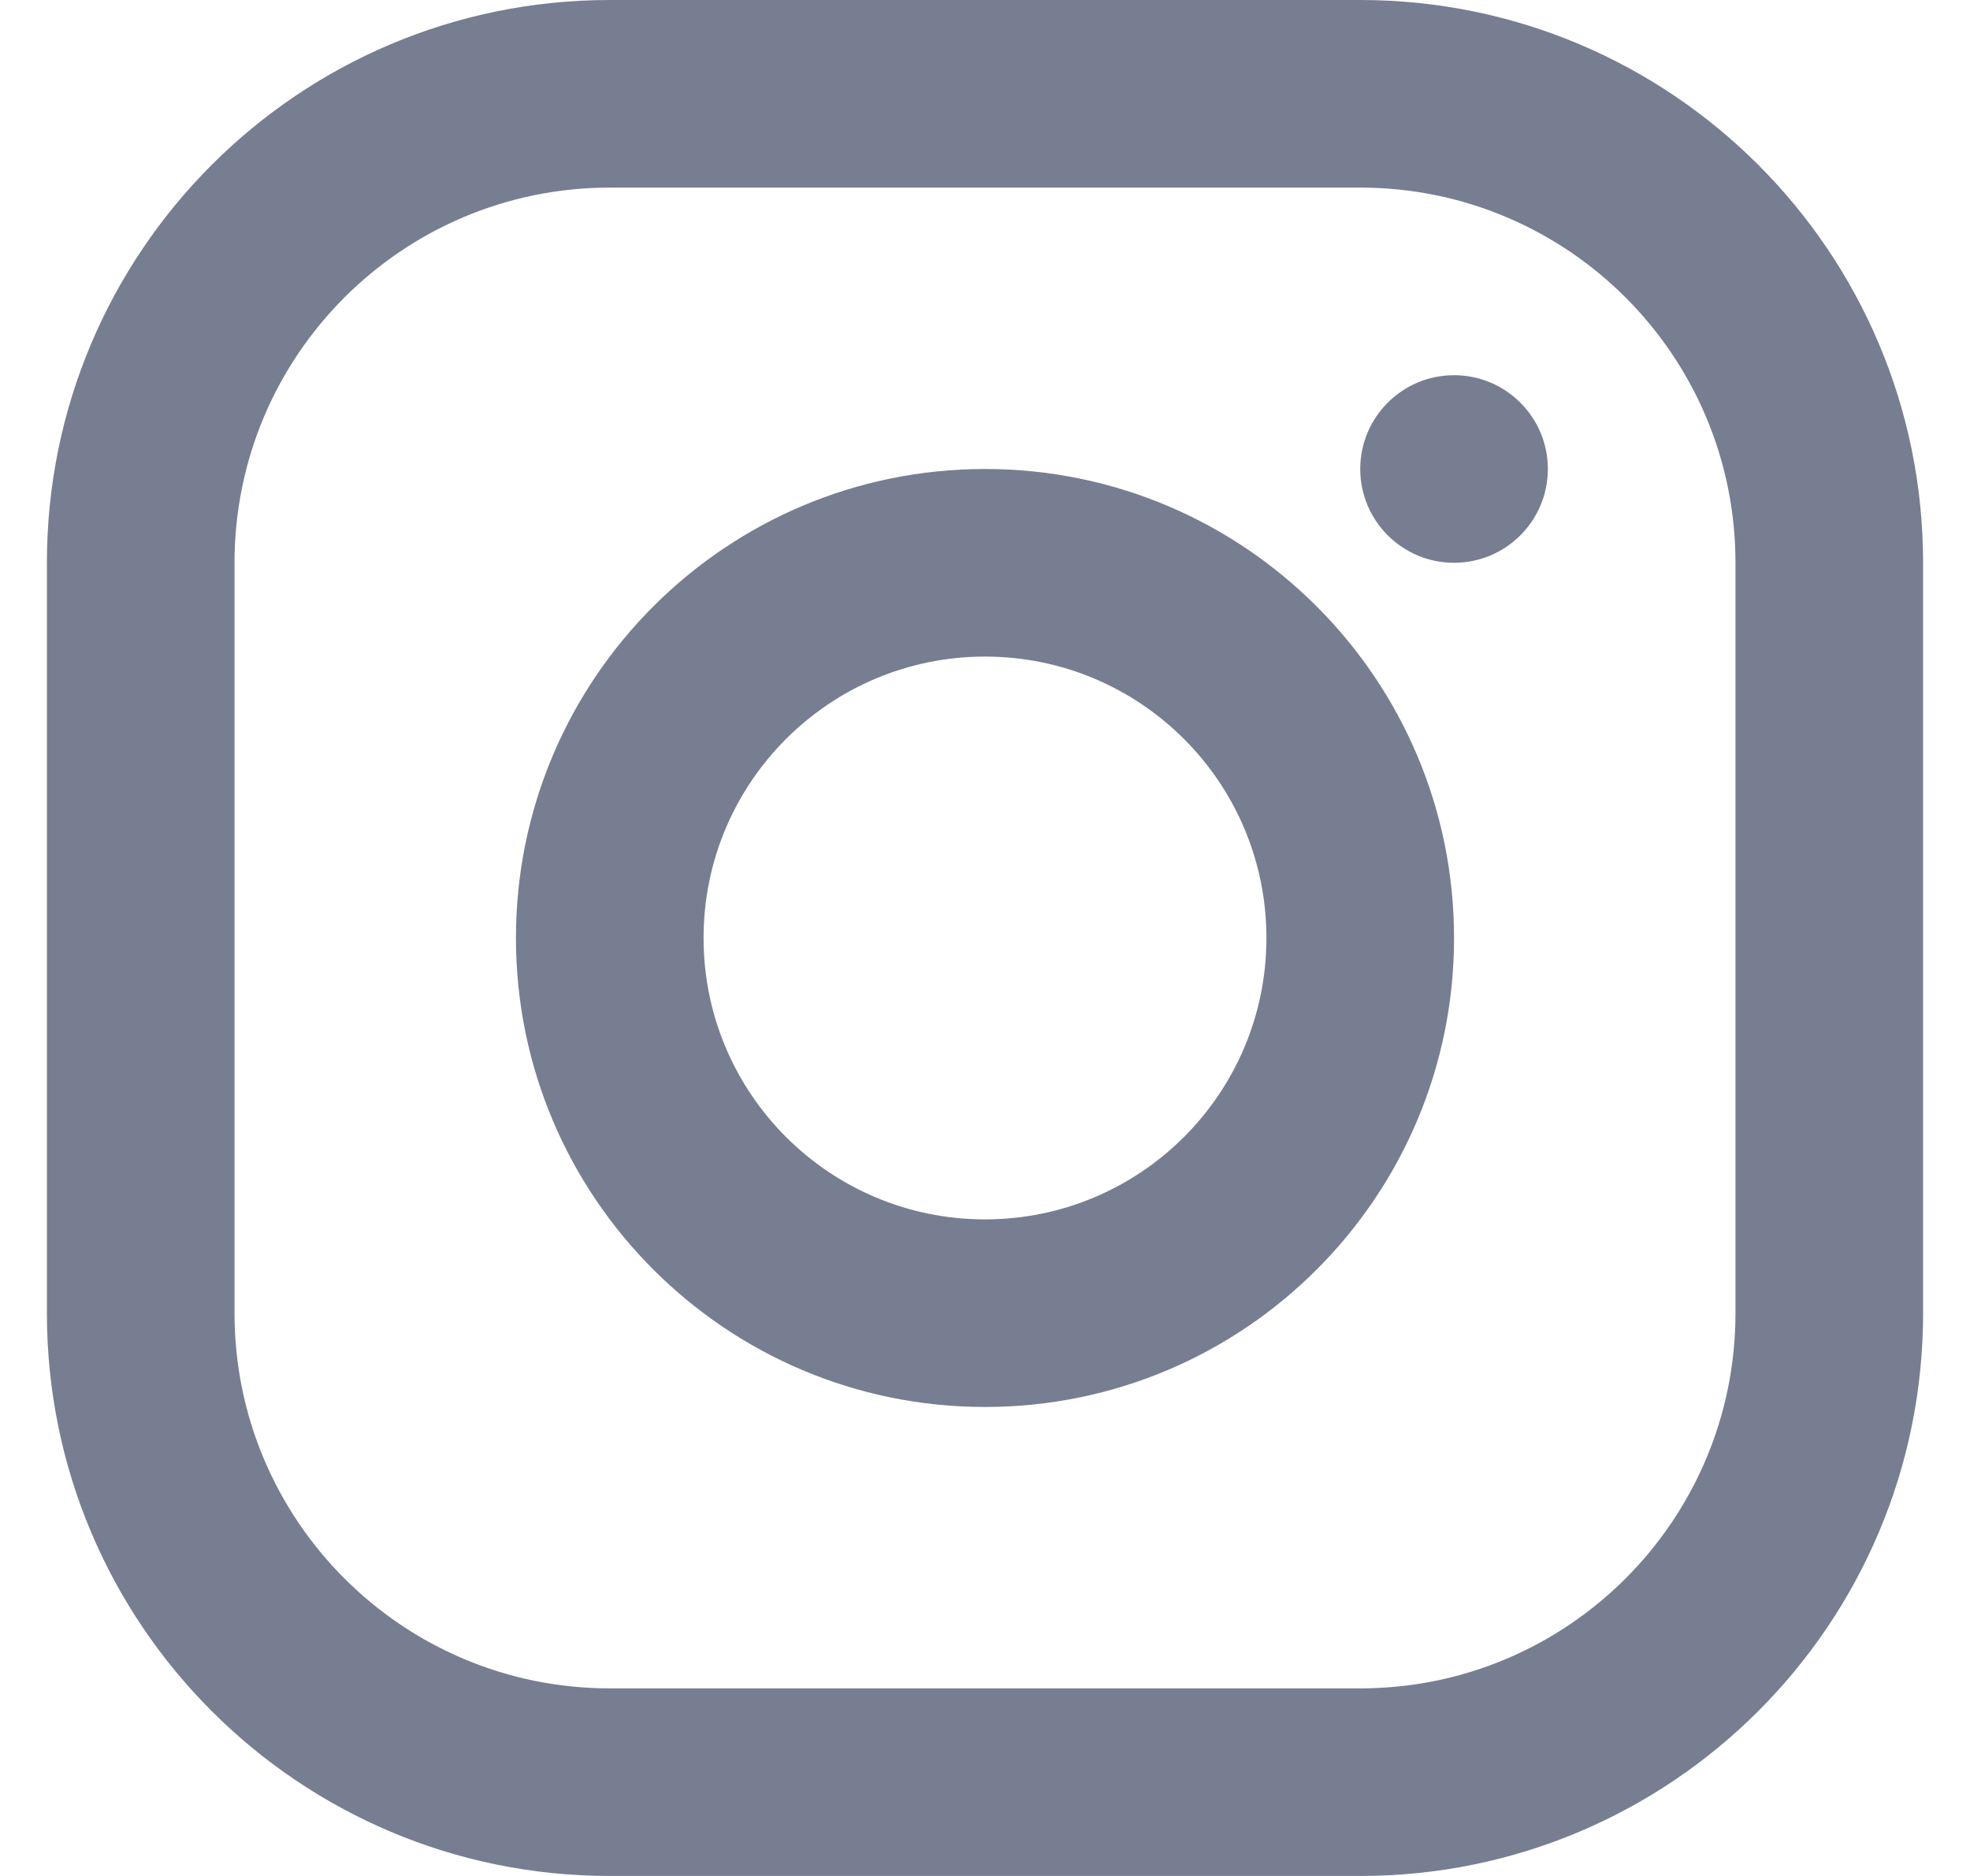<svg width="21" height="20" viewBox="0 0 21 20" fill="none" xmlns="http://www.w3.org/2000/svg">
<path fill-rule="evenodd" clip-rule="evenodd" d="M14.5 2H6.5C4.291 2 2.5 3.791 2.5 6V14C2.5 16.209 4.291 18 6.5 18H14.5C16.709 18 18.5 16.209 18.5 14V6C18.5 3.791 16.709 2 14.5 2ZM6.5 0C3.186 0 0.5 2.686 0.5 6V14C0.5 17.314 3.186 20 6.5 20H14.5C17.814 20 20.5 17.314 20.5 14V6C20.5 2.686 17.814 0 14.5 0H6.5Z" fill="#777E91"/>
<path d="M15.5 6C16.052 6 16.5 5.552 16.5 5C16.5 4.448 16.052 4 15.5 4C14.948 4 14.5 4.448 14.5 5C14.5 5.552 14.948 6 15.5 6Z" fill="#777E91"/>
<path fill-rule="evenodd" clip-rule="evenodd" d="M15.5 10C15.5 12.761 13.261 15 10.5 15C7.739 15 5.5 12.761 5.5 10C5.5 7.239 7.739 5 10.5 5C13.261 5 15.5 7.239 15.5 10ZM13.5 10C13.5 11.657 12.157 13 10.5 13C8.843 13 7.5 11.657 7.5 10C7.5 8.343 8.843 7 10.5 7C12.157 7 13.5 8.343 13.5 10Z" fill="#777E91"/>
</svg>
